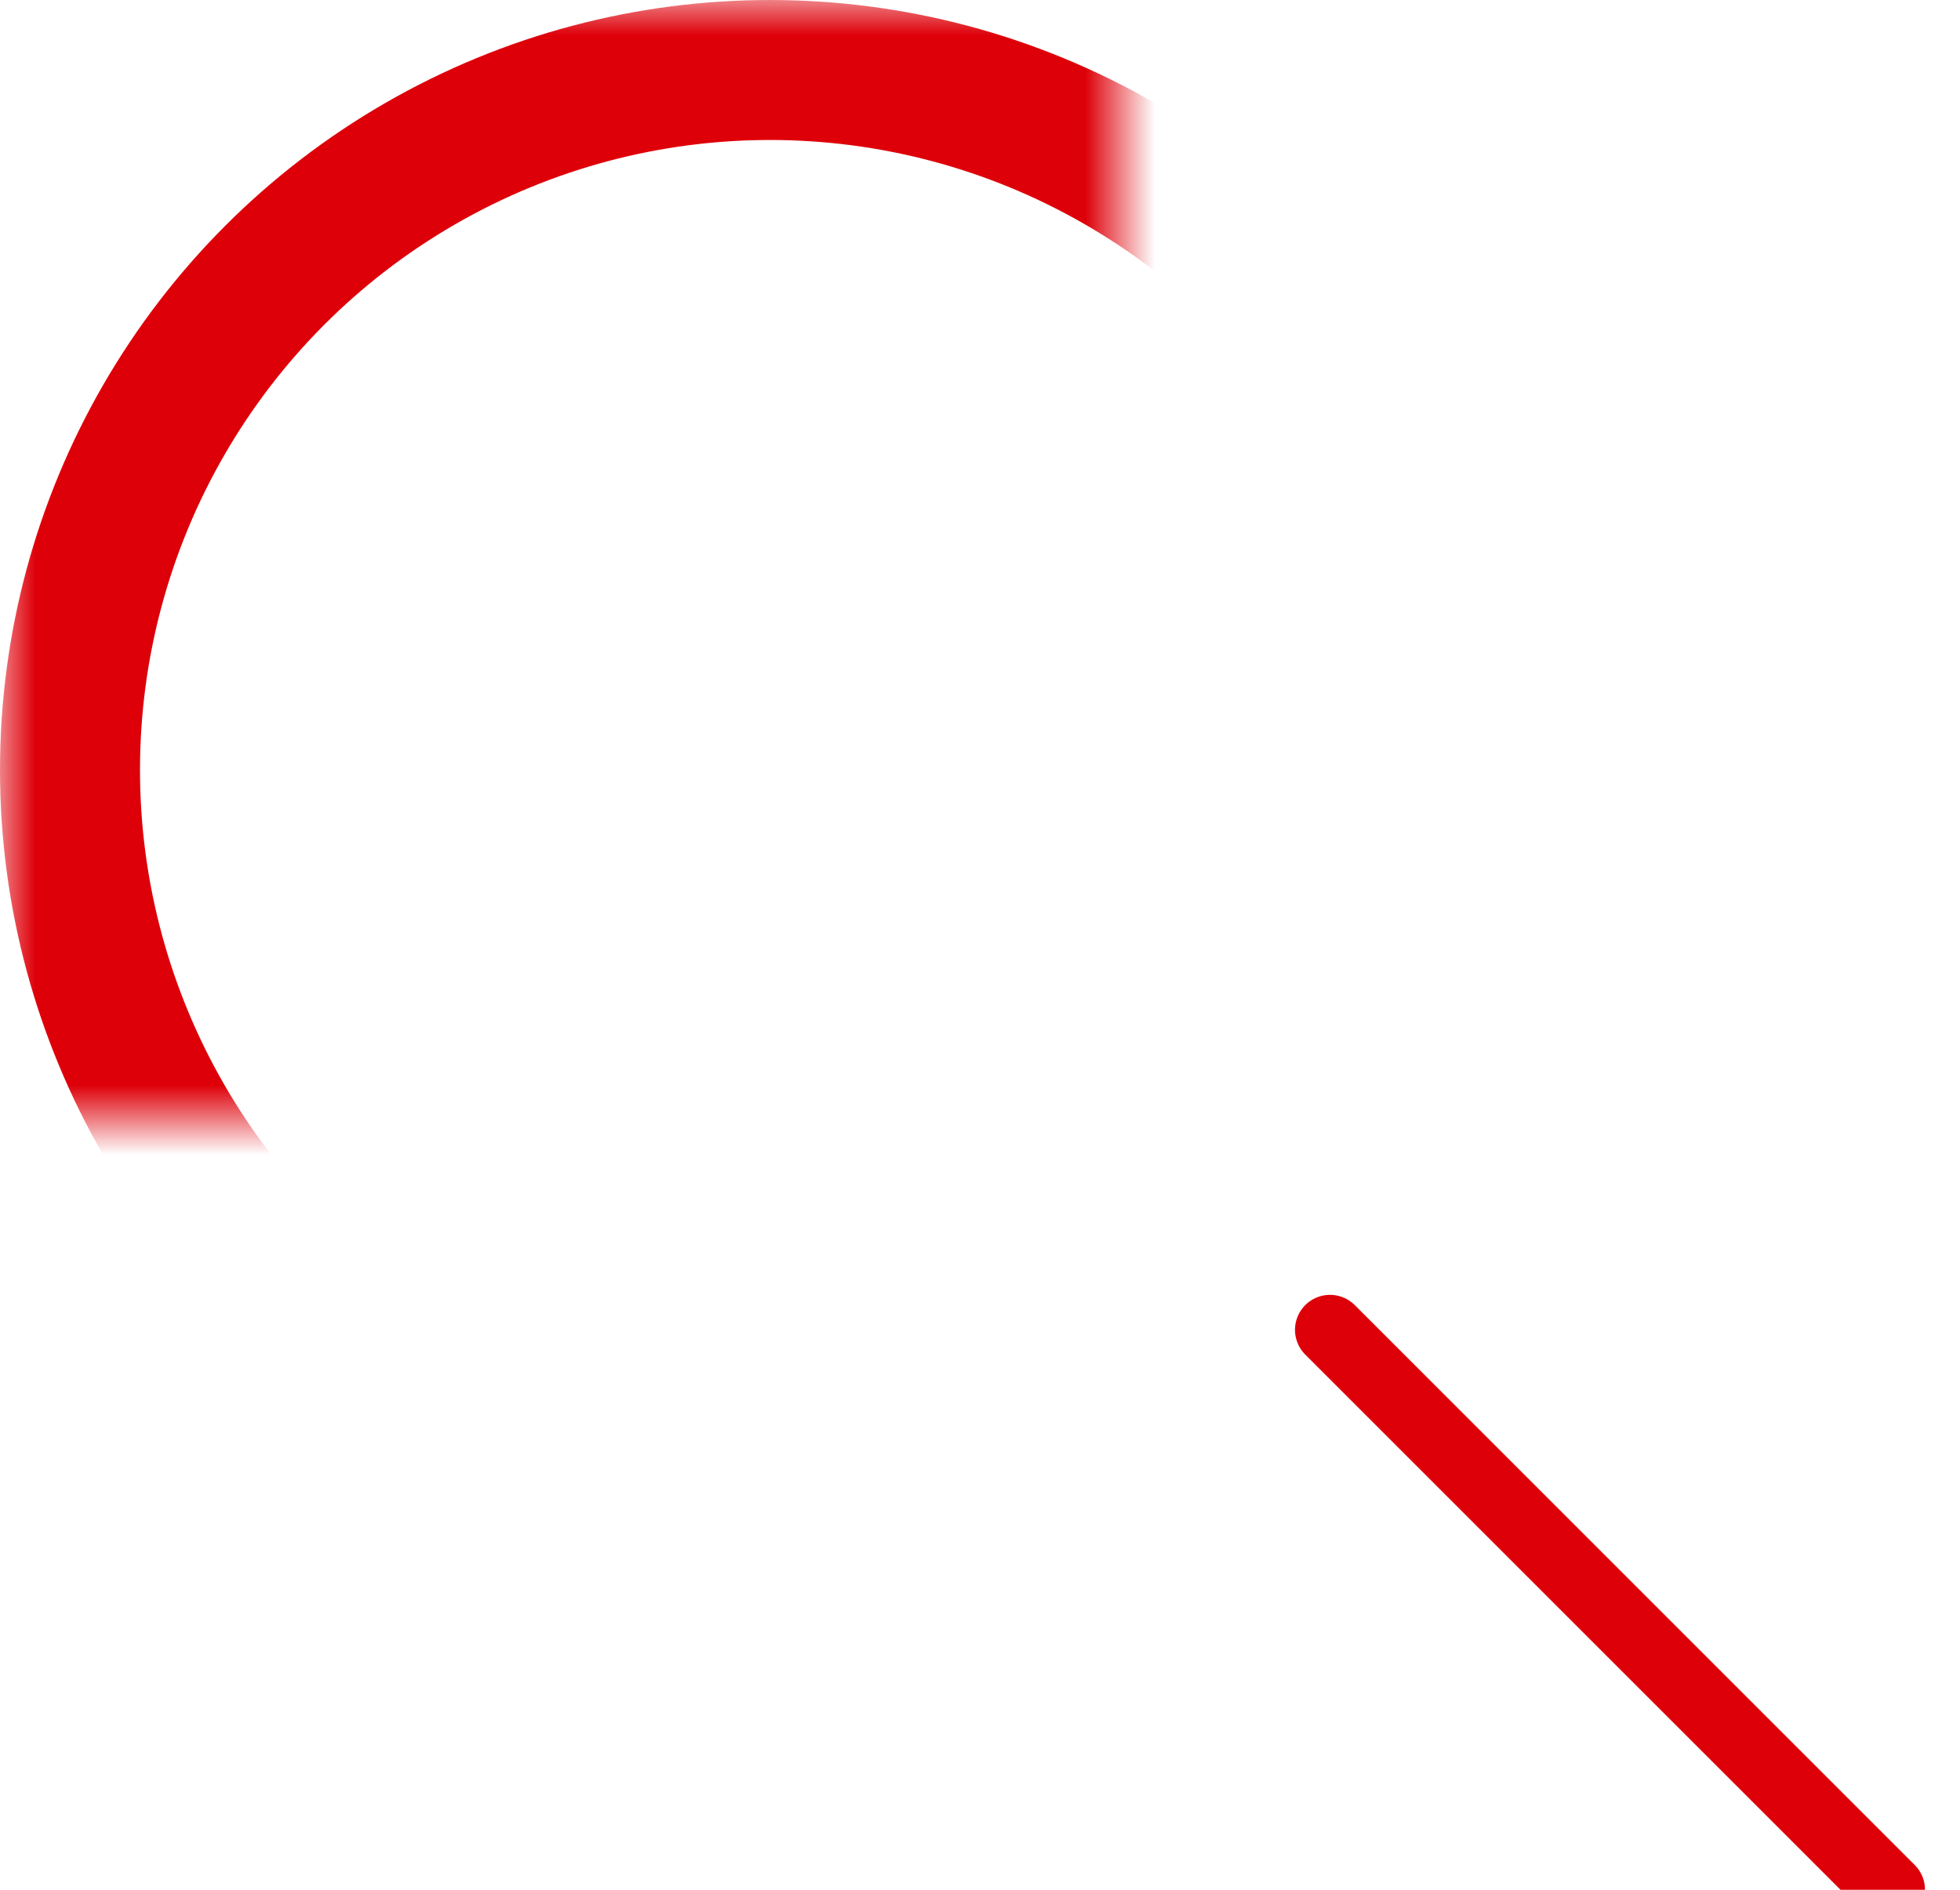 <svg width="28" height="27" viewBox="0 0 28 27" xmlns="http://www.w3.org/2000/svg" xmlns:xlink="http://www.w3.org/1999/xlink"><title>C048431E-4E33-40EC-8434-922A1EF3AE5E</title><defs><circle id="a" cx="17" cy="17" r="10"/><mask id="b" x="-1" y="-1" width="22" height="22"><path fill="#fff" d="M6 6h22v22H6z"/><use xlink:href="#a"/></mask></defs><g transform="translate(-6 -6)" fill="none" fill-rule="evenodd"><path d="M0 0h40v40H0z"/><use stroke="#DE0009" mask="url(#b)" stroke-width="2" xlink:href="#a"/><path d="M25 25l8 8" stroke="#DE0009" stroke-linecap="round"/></g></svg>